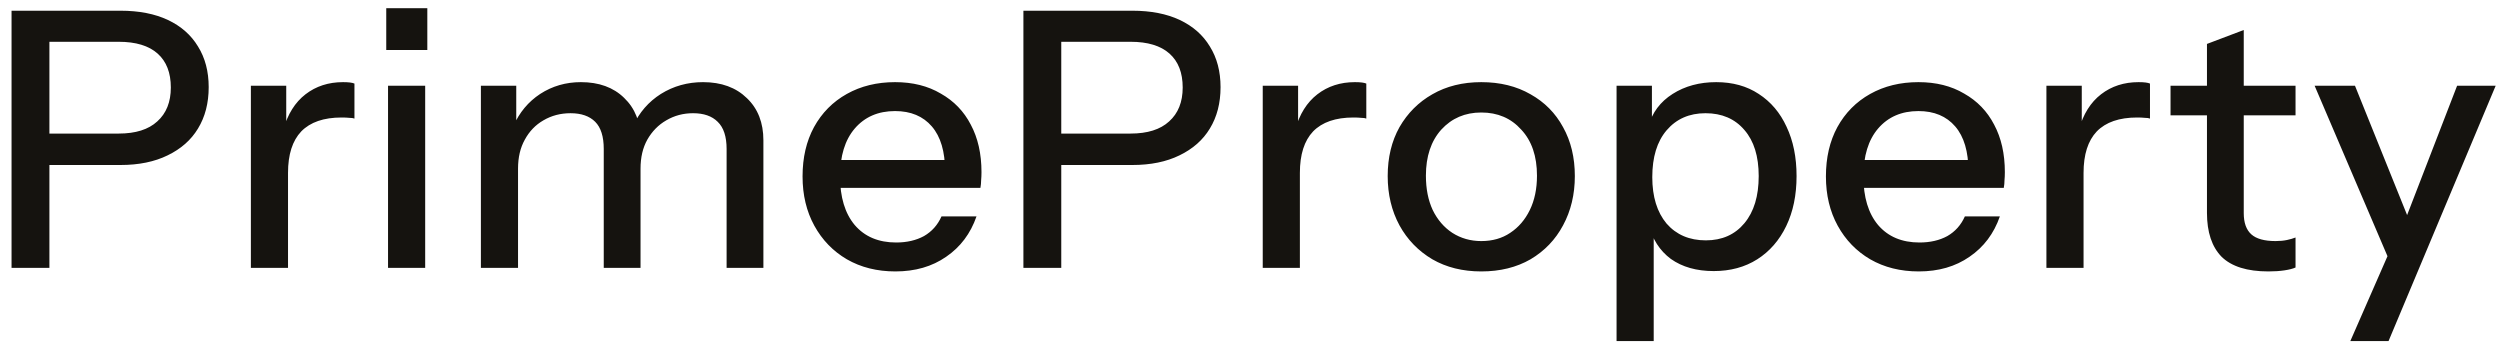 <svg width="168" height="23" viewBox="0 0 168 23" fill="none" xmlns="http://www.w3.org/2000/svg">
<path d="M0.776 18V0.72H8.096C9.344 0.72 10.408 0.928 11.288 1.344C12.168 1.76 12.84 2.352 13.304 3.12C13.784 3.888 14.024 4.8 14.024 5.856C14.024 6.928 13.784 7.856 13.304 8.64C12.84 9.408 12.16 10.008 11.264 10.44C10.384 10.872 9.328 11.088 8.096 11.088H2.72V8.976H7.976C9.112 8.976 9.976 8.704 10.568 8.16C11.176 7.616 11.48 6.856 11.48 5.88C11.48 4.888 11.184 4.128 10.592 3.6C10 3.072 9.128 2.808 7.976 2.808H3.32V18H0.776ZM16.859 18V5.76H19.235V8.808H19.355V18H16.859ZM19.355 11.616L19.043 8.712C19.331 7.672 19.827 6.88 20.531 6.336C21.235 5.792 22.075 5.52 23.051 5.52C23.419 5.52 23.675 5.552 23.819 5.616V7.968C23.739 7.936 23.627 7.92 23.483 7.92C23.339 7.904 23.163 7.896 22.955 7.896C21.755 7.896 20.851 8.208 20.243 8.832C19.651 9.456 19.355 10.384 19.355 11.616ZM26.076 18V5.76H28.572V18H26.076ZM25.956 3.36V0.552H28.716V3.36H25.956ZM32.316 18V5.76H34.692V8.64H34.812V18H32.316ZM40.572 18V10.008C40.572 9.176 40.38 8.568 39.996 8.184C39.612 7.8 39.06 7.608 38.34 7.608C37.668 7.608 37.06 7.768 36.516 8.088C35.988 8.392 35.572 8.824 35.268 9.384C34.964 9.928 34.812 10.576 34.812 11.328L34.5 8.472C34.9 7.56 35.5 6.84 36.3 6.312C37.116 5.784 38.028 5.52 39.036 5.52C40.252 5.52 41.22 5.872 41.94 6.576C42.676 7.28 43.044 8.208 43.044 9.36V18H40.572ZM48.828 18V10.008C48.828 9.176 48.628 8.568 48.228 8.184C47.844 7.8 47.292 7.608 46.572 7.608C45.916 7.608 45.316 7.768 44.772 8.088C44.244 8.392 43.82 8.824 43.5 9.384C43.196 9.928 43.044 10.576 43.044 11.328L42.54 8.472C42.956 7.56 43.58 6.84 44.412 6.312C45.26 5.784 46.204 5.52 47.244 5.52C48.476 5.52 49.46 5.88 50.196 6.6C50.932 7.304 51.3 8.248 51.3 9.432V18H48.828ZM60.172 18.24C58.94 18.24 57.852 17.968 56.908 17.424C55.98 16.88 55.252 16.128 54.724 15.168C54.196 14.208 53.932 13.104 53.932 11.856C53.932 10.592 54.188 9.488 54.7 8.544C55.228 7.584 55.964 6.84 56.908 6.312C57.852 5.784 58.932 5.52 60.148 5.52C61.332 5.52 62.356 5.776 63.22 6.288C64.1 6.784 64.772 7.48 65.236 8.376C65.716 9.272 65.956 10.336 65.956 11.568C65.956 11.76 65.948 11.944 65.932 12.12C65.932 12.28 65.916 12.448 65.884 12.624H55.612V10.752H64.132L63.508 11.496C63.508 10.184 63.212 9.184 62.62 8.496C62.028 7.808 61.204 7.464 60.148 7.464C59.012 7.464 58.108 7.856 57.436 8.64C56.78 9.408 56.452 10.48 56.452 11.856C56.452 13.248 56.78 14.336 57.436 15.12C58.108 15.904 59.036 16.296 60.22 16.296C60.94 16.296 61.564 16.152 62.092 15.864C62.62 15.56 63.012 15.12 63.268 14.544H65.62C65.22 15.696 64.54 16.6 63.58 17.256C62.636 17.912 61.5 18.24 60.172 18.24ZM68.773 18V0.72H76.093C77.341 0.72 78.405 0.928 79.285 1.344C80.165 1.76 80.837 2.352 81.301 3.12C81.781 3.888 82.021 4.8 82.021 5.856C82.021 6.928 81.781 7.856 81.301 8.64C80.837 9.408 80.157 10.008 79.261 10.44C78.381 10.872 77.325 11.088 76.093 11.088H70.717V8.976H75.973C77.109 8.976 77.973 8.704 78.565 8.16C79.173 7.616 79.477 6.856 79.477 5.88C79.477 4.888 79.181 4.128 78.589 3.6C77.997 3.072 77.125 2.808 75.973 2.808H71.317V18H68.773ZM84.856 18V5.76H87.232V8.808H87.352V18H84.856ZM87.352 11.616L87.04 8.712C87.328 7.672 87.824 6.88 88.528 6.336C89.232 5.792 90.072 5.52 91.048 5.52C91.416 5.52 91.672 5.552 91.816 5.616V7.968C91.736 7.936 91.624 7.92 91.48 7.92C91.336 7.904 91.16 7.896 90.952 7.896C89.752 7.896 88.848 8.208 88.24 8.832C87.648 9.456 87.352 10.384 87.352 11.616ZM99.541 18.24C98.293 18.24 97.197 17.968 96.253 17.424C95.309 16.864 94.573 16.104 94.045 15.144C93.517 14.168 93.253 13.064 93.253 11.832C93.253 10.584 93.517 9.488 94.045 8.544C94.589 7.6 95.325 6.864 96.253 6.336C97.197 5.792 98.293 5.52 99.541 5.52C100.805 5.52 101.909 5.792 102.853 6.336C103.797 6.864 104.525 7.6 105.037 8.544C105.565 9.488 105.829 10.584 105.829 11.832C105.829 13.064 105.565 14.168 105.037 15.144C104.525 16.104 103.797 16.864 102.853 17.424C101.909 17.968 100.805 18.24 99.541 18.24ZM99.541 16.2C100.293 16.2 100.941 16.016 101.485 15.648C102.045 15.28 102.485 14.768 102.805 14.112C103.125 13.456 103.285 12.688 103.285 11.808C103.285 10.496 102.933 9.464 102.229 8.712C101.541 7.944 100.645 7.56 99.541 7.56C98.453 7.56 97.557 7.944 96.853 8.712C96.165 9.48 95.821 10.512 95.821 11.808C95.821 12.688 95.973 13.456 96.277 14.112C96.597 14.768 97.037 15.28 97.597 15.648C98.173 16.016 98.821 16.2 99.541 16.2ZM115.161 18.216C114.009 18.216 113.049 17.944 112.281 17.4C111.529 16.84 111.033 16.064 110.793 15.072L111.129 15.024V22.92H108.633V5.76H111.009V8.568L110.769 8.496C111.025 7.568 111.569 6.84 112.401 6.312C113.233 5.784 114.209 5.52 115.329 5.52C116.433 5.52 117.385 5.784 118.185 6.312C119.001 6.84 119.625 7.576 120.057 8.52C120.505 9.464 120.729 10.568 120.729 11.832C120.729 13.112 120.497 14.232 120.033 15.192C119.569 16.152 118.921 16.896 118.089 17.424C117.257 17.952 116.281 18.216 115.161 18.216ZM114.633 16.152C115.721 16.152 116.585 15.768 117.225 15C117.865 14.232 118.185 13.176 118.185 11.832C118.185 10.504 117.865 9.472 117.225 8.736C116.585 7.984 115.713 7.608 114.609 7.608C113.521 7.608 112.649 7.992 111.993 8.76C111.353 9.512 111.033 10.56 111.033 11.904C111.033 13.216 111.353 14.256 111.993 15.024C112.649 15.776 113.529 16.152 114.633 16.152ZM128.942 18.24C127.71 18.24 126.622 17.968 125.678 17.424C124.75 16.88 124.022 16.128 123.494 15.168C122.966 14.208 122.702 13.104 122.702 11.856C122.702 10.592 122.958 9.488 123.47 8.544C123.998 7.584 124.734 6.84 125.678 6.312C126.622 5.784 127.702 5.52 128.918 5.52C130.102 5.52 131.126 5.776 131.99 6.288C132.87 6.784 133.542 7.48 134.006 8.376C134.486 9.272 134.726 10.336 134.726 11.568C134.726 11.76 134.718 11.944 134.702 12.12C134.702 12.28 134.686 12.448 134.654 12.624H124.382V10.752H132.902L132.278 11.496C132.278 10.184 131.982 9.184 131.39 8.496C130.798 7.808 129.974 7.464 128.918 7.464C127.782 7.464 126.878 7.856 126.206 8.64C125.55 9.408 125.222 10.48 125.222 11.856C125.222 13.248 125.55 14.336 126.206 15.12C126.878 15.904 127.806 16.296 128.99 16.296C129.71 16.296 130.334 16.152 130.862 15.864C131.39 15.56 131.782 15.12 132.038 14.544H134.39C133.99 15.696 133.31 16.6 132.35 17.256C131.406 17.912 130.27 18.24 128.942 18.24ZM137.519 18V5.76H139.895V8.808H140.015V18H137.519ZM140.015 11.616L139.703 8.712C139.991 7.672 140.487 6.88 141.191 6.336C141.895 5.792 142.735 5.52 143.711 5.52C144.079 5.52 144.335 5.552 144.479 5.616V7.968C144.399 7.936 144.287 7.92 144.143 7.92C143.999 7.904 143.823 7.896 143.615 7.896C142.415 7.896 141.511 8.208 140.903 8.832C140.311 9.456 140.015 10.384 140.015 11.616ZM152.436 18.24C151.012 18.24 149.964 17.912 149.292 17.256C148.636 16.584 148.308 15.6 148.308 14.304V2.952L150.78 2.016V14.328C150.78 14.968 150.948 15.44 151.284 15.744C151.62 16.048 152.164 16.2 152.916 16.2C153.204 16.2 153.46 16.176 153.684 16.128C153.908 16.08 154.1 16.024 154.26 15.96V17.976C154.084 18.056 153.836 18.12 153.516 18.168C153.196 18.216 152.836 18.24 152.436 18.24ZM145.86 7.752V5.76H154.26V7.752H145.86ZM157.942 22.92L160.894 16.176L161.398 15.384L165.118 5.76H167.71L160.51 22.92H157.942ZM160.774 18L155.542 5.76H158.254L162.694 16.776L160.774 18Z" fill="#15130F"/>
</svg>
